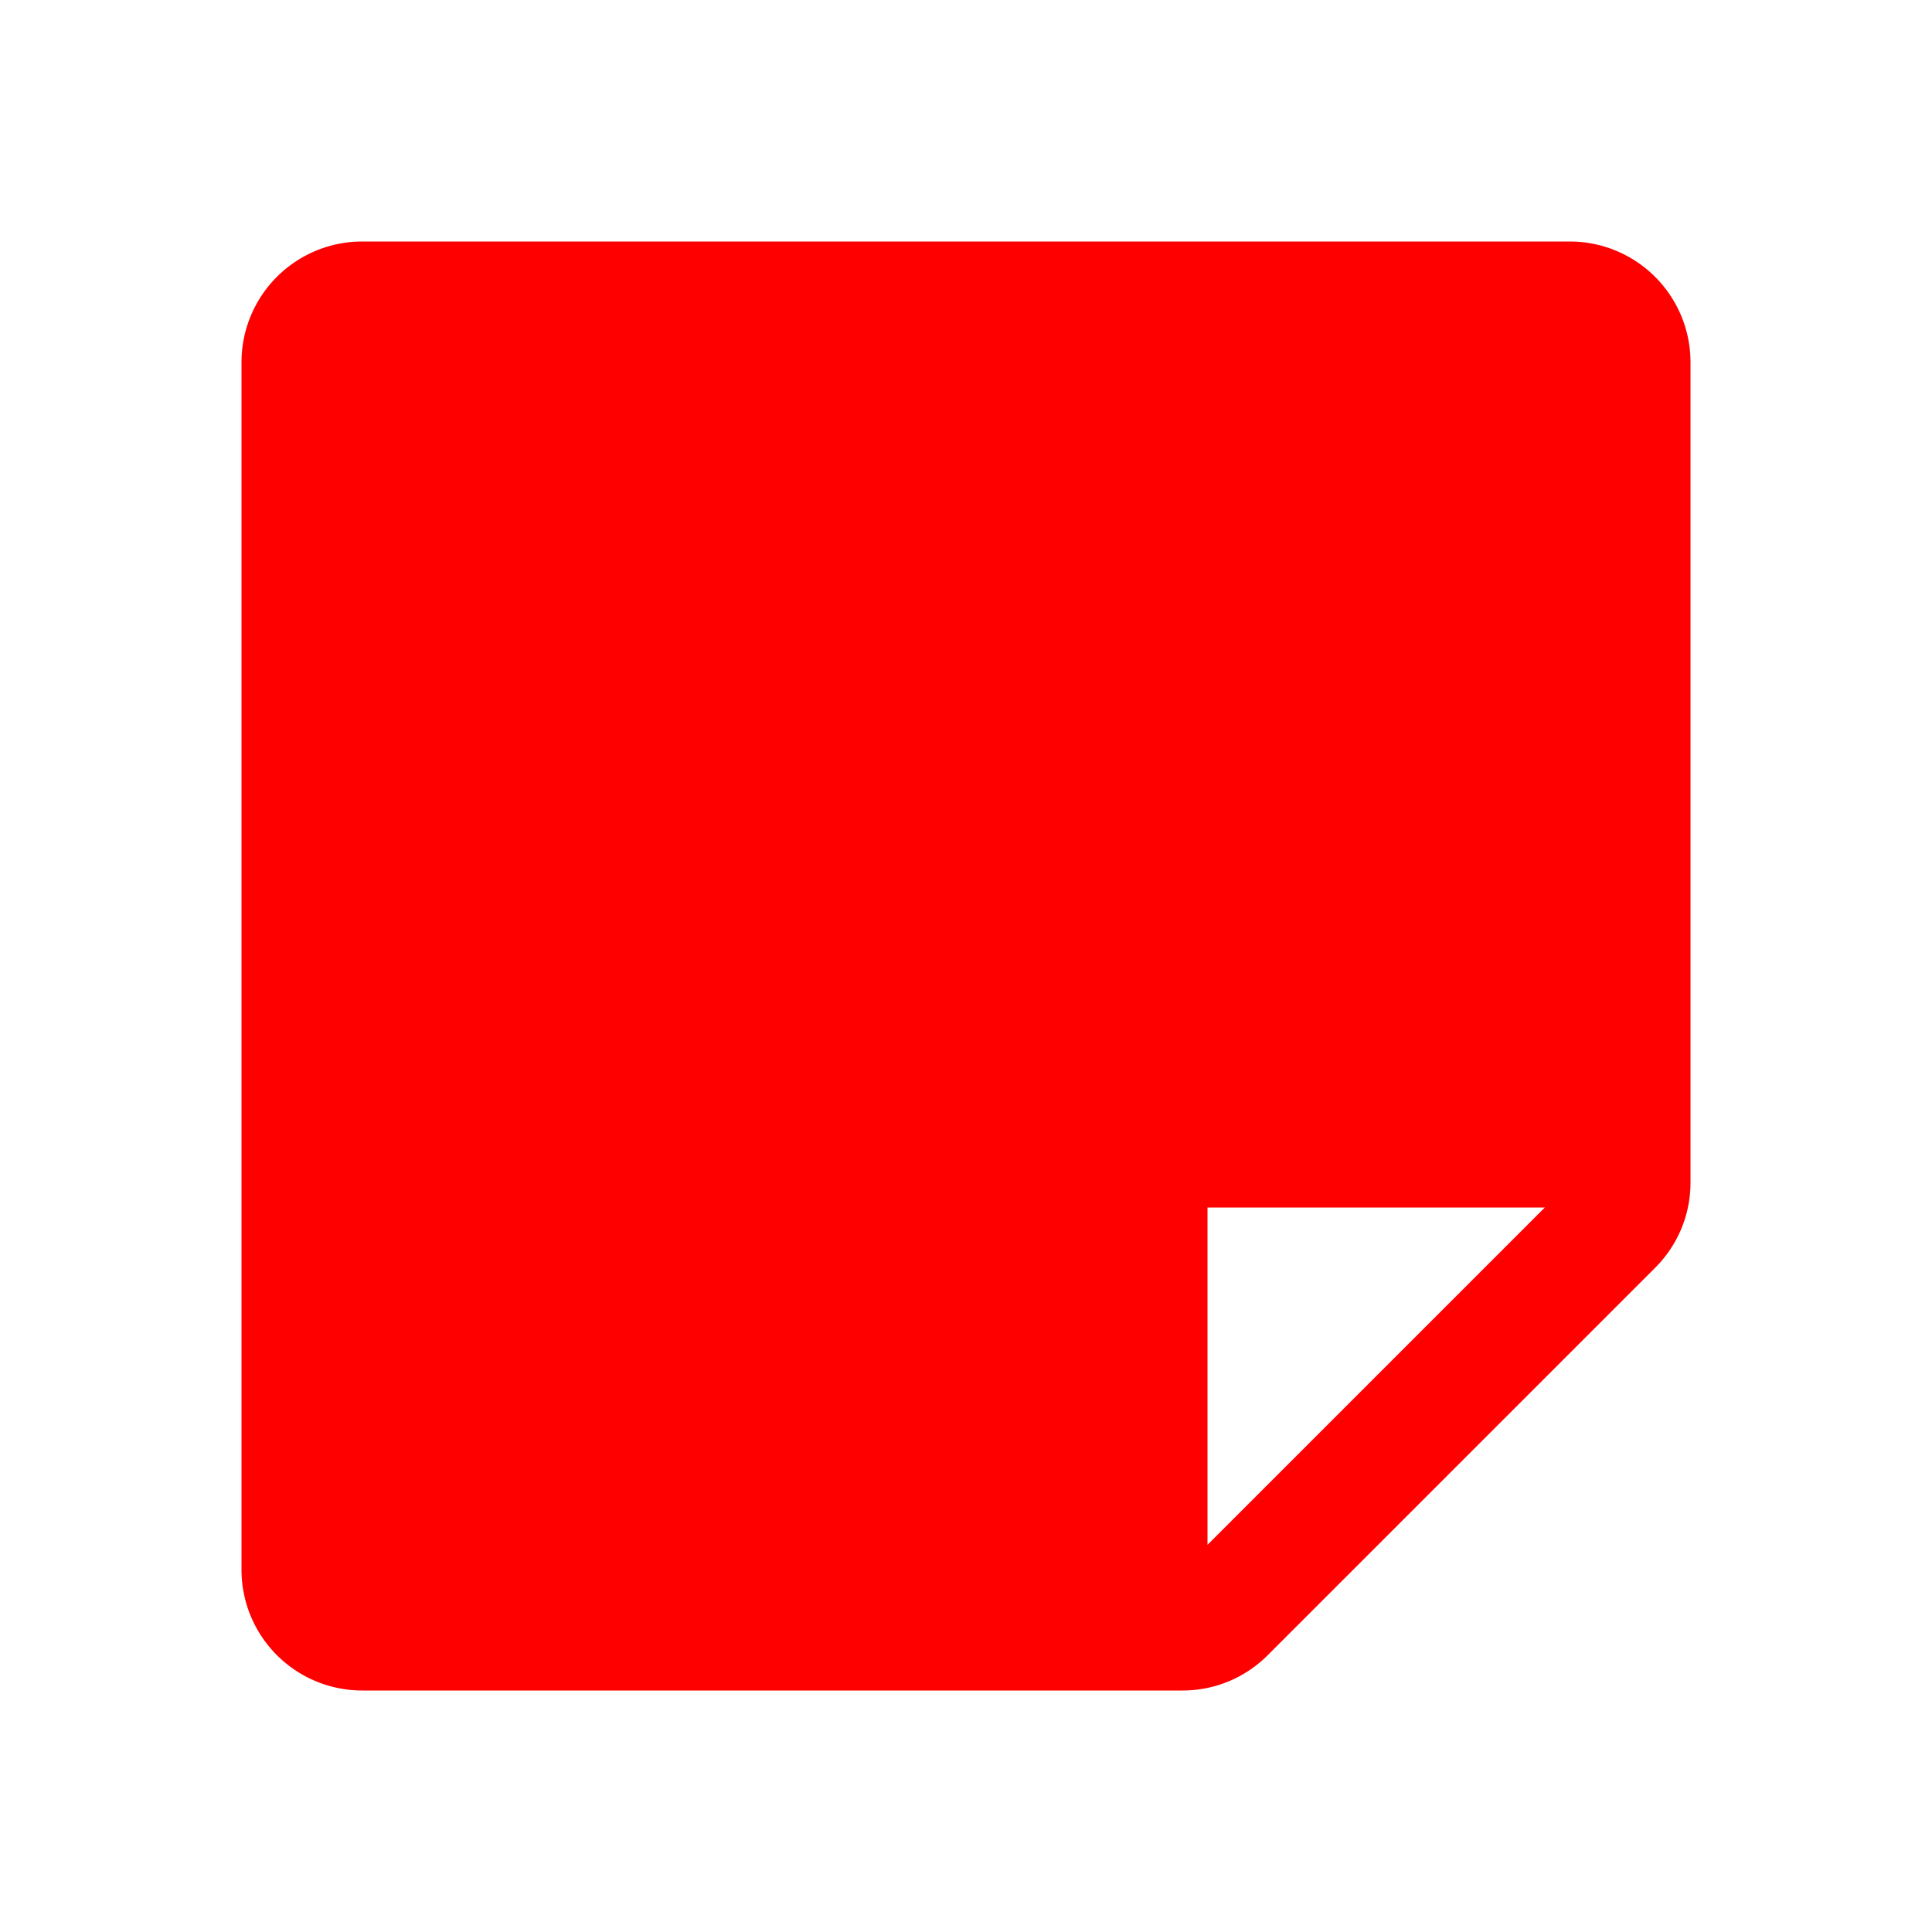 <svg viewBox="0 0 256 256" xmlns="http://www.w3.org/2000/svg"><rect fill="none" height="256" width="256"></rect><path d="M208,32H48A16,16,0,0,0,32,48V208a16,16,0,0,0,16,16H156.7a15.9,15.9,0,0,0,11.3-4.7L219.3,168a15.9,15.9,0,0,0,4.7-11.3V48A16,16,0,0,0,208,32ZM160,204.7V160h44.7Z" fill="#ff0000" opacity="1" original-fill="#000000"></path></svg>